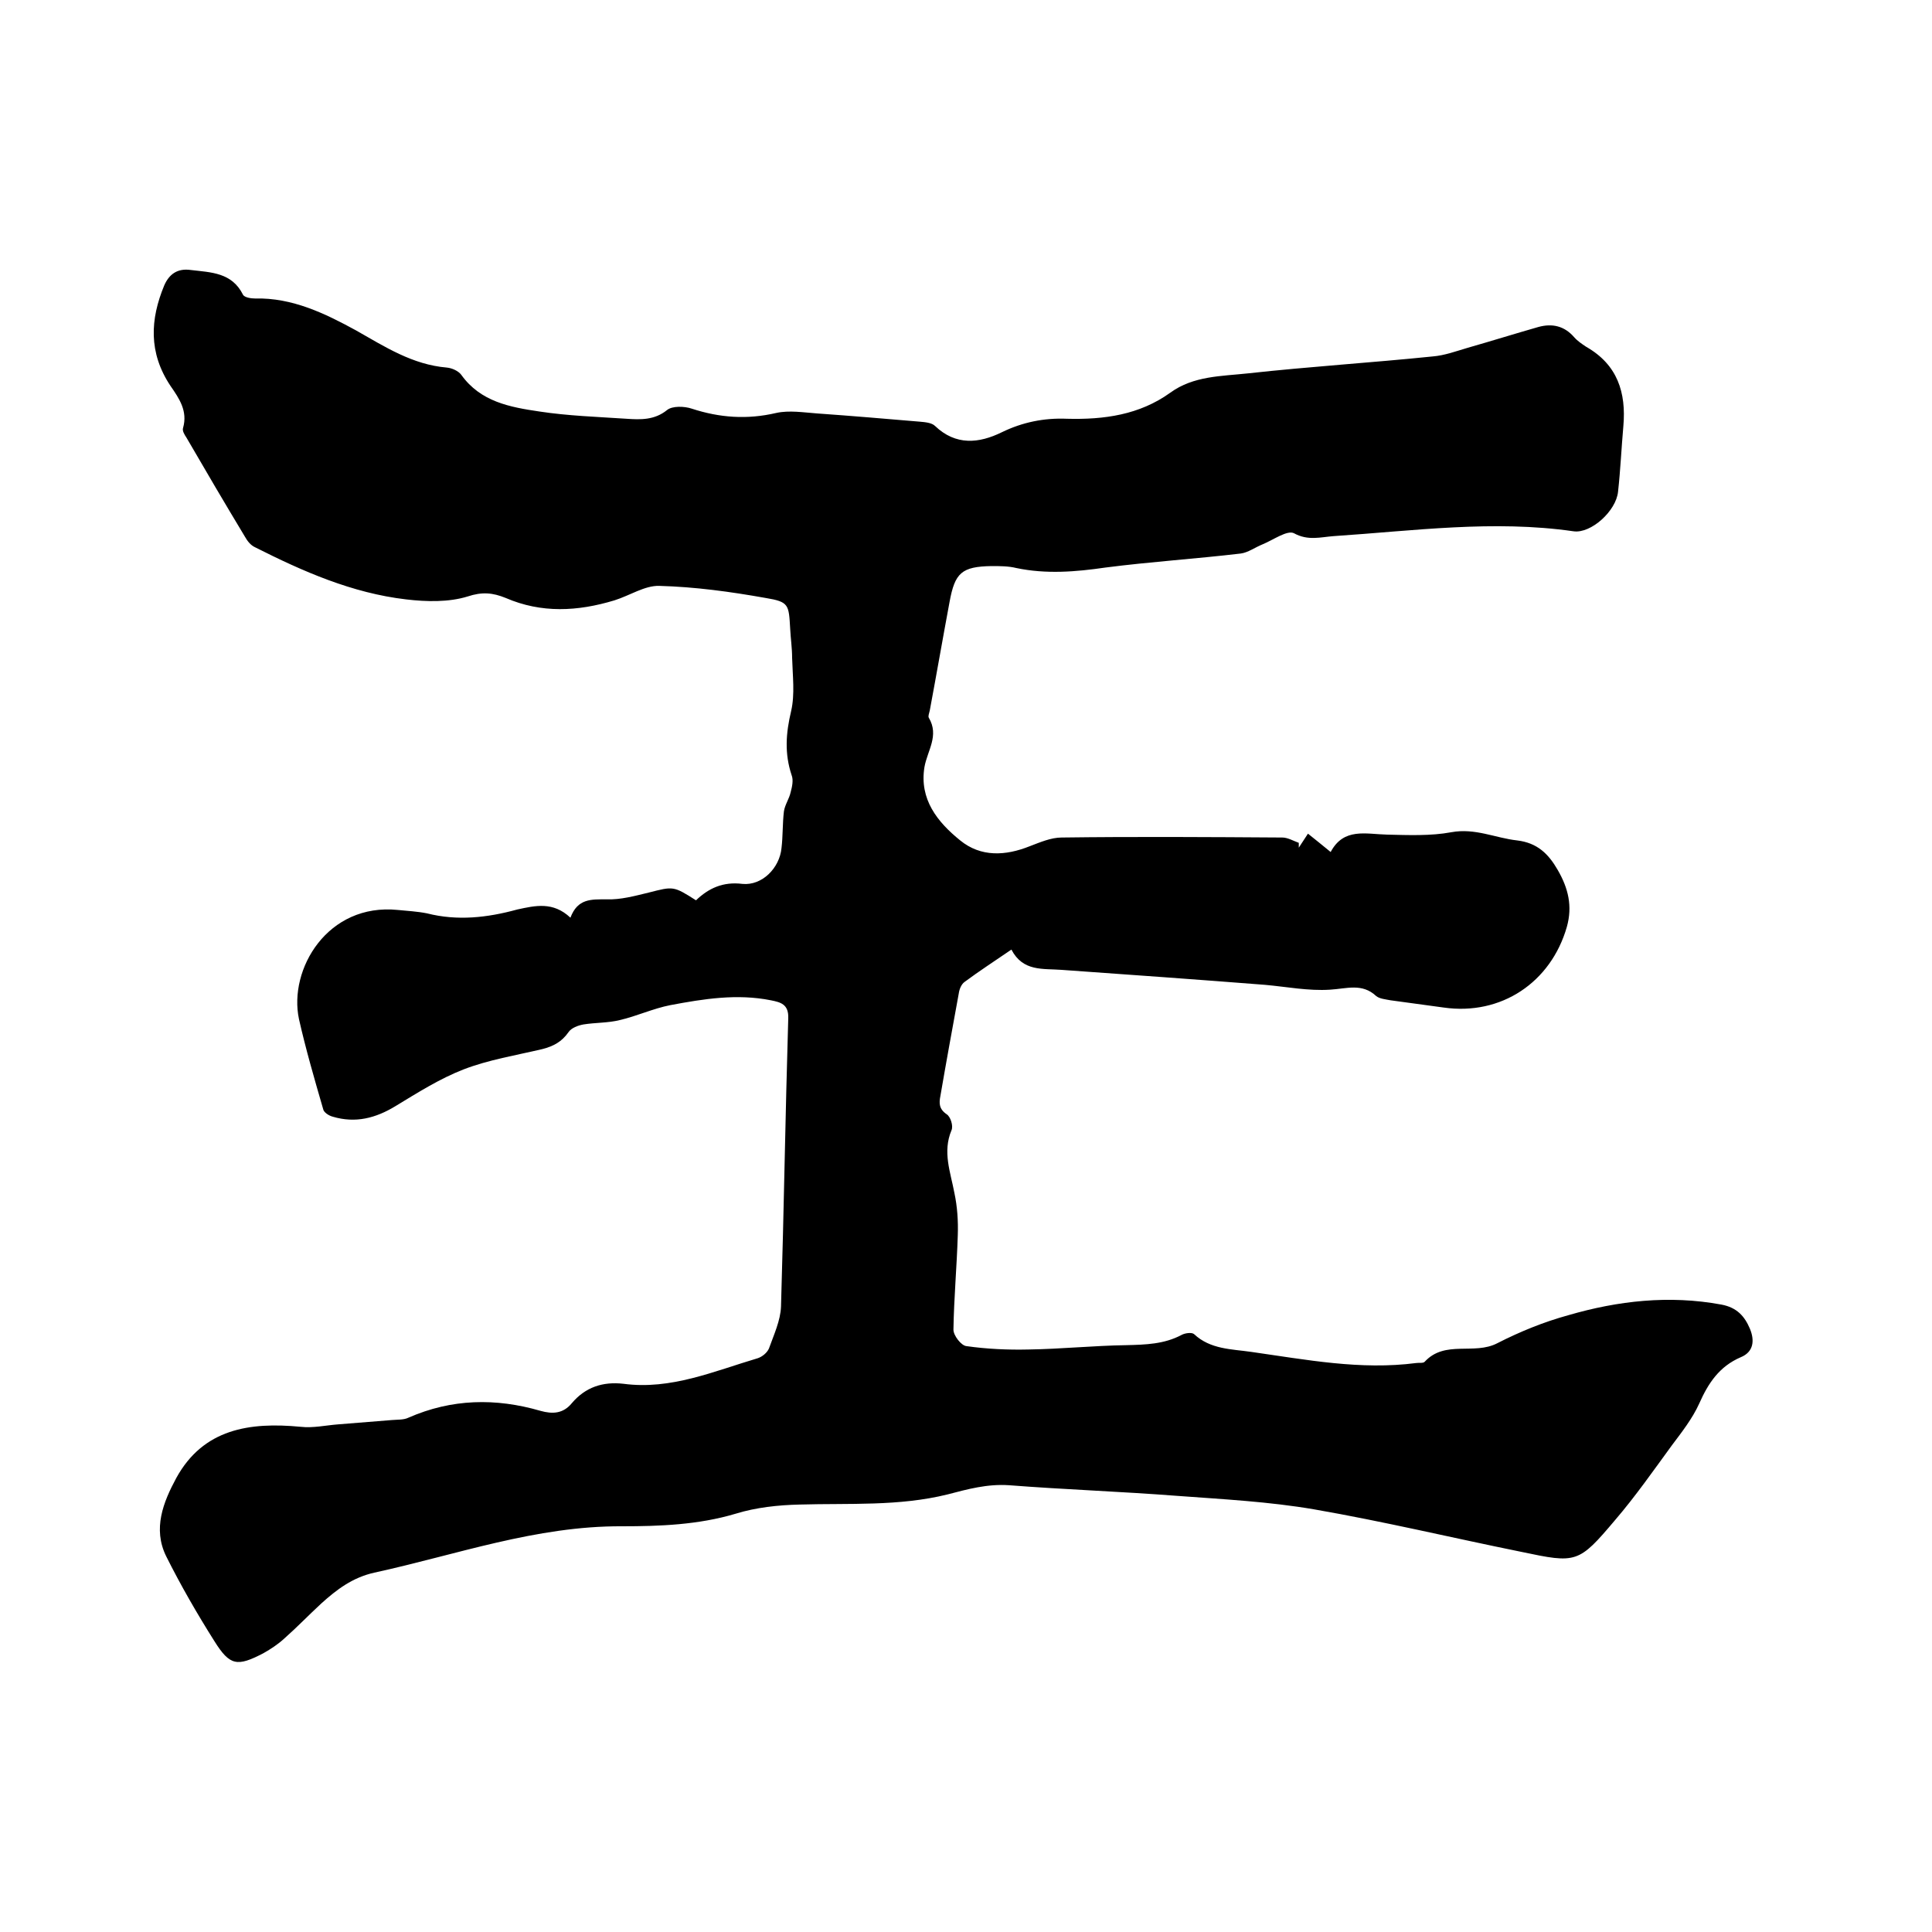 <svg enable-background="new 0 0 400 400" viewBox="0 0 400 400" xmlns="http://www.w3.org/2000/svg"><path d="m118.1 190c1.5-4 4.3-3.8 7.5-3.8 2.9.1 5.8-.7 8.7-1.4 5.1-1.3 5.1-1.4 9.8 1.6 2.6-2.5 5.6-3.9 9.6-3.4 4.1.4 7.7-3.3 8.1-7.4.3-2.5.2-5.1.5-7.6.2-1.4 1.1-2.6 1.4-4 .3-1.1.6-2.5.2-3.5-1.5-4.5-1.2-8.7-.1-13.3.8-3.5.3-7.3.2-11 0-2-.3-4-.4-6-.3-5-.2-5.6-5.1-6.4-7.3-1.3-14.6-2.3-22-2.5-3-.1-6.1 2-9.3 3-7.6 2.3-15.1 2.7-22.5-.5-2.7-1.1-4.9-1.3-7.9-.3-3.9 1.2-8.5 1.1-12.7.6-11.2-1.3-21.4-5.8-31.3-10.8-.9-.4-1.6-1.3-2.1-2.2-4.1-6.8-8.1-13.6-12.1-20.5-.4-.6-.9-1.4-.7-2 1-3.5-.8-6.1-2.6-8.7-4.6-6.9-4.2-13.8-1.3-20.8 1-2.3 2.7-3.6 5.5-3.2 4.2.5 8.5.5 10.8 5.1.3.6 1.7.8 2.5.8 7.7-.2 14.5 3.1 20.9 6.6 6 3.4 11.7 7.1 18.8 7.7 1.1.1 2.4.7 3 1.5 4 5.6 10.1 6.7 16.2 7.6 5.9.9 12 1.1 18 1.5 2.9.2 5.8.3 8.4-1.8 1.1-.9 3.6-.8 5.1-.3 5.8 1.9 11.5 2.3 17.5.9 2.7-.6 5.7-.1 8.5.1 7.1.5 14.1 1.1 21.2 1.7 1.1.1 2.5.2 3.2.9 4.3 4.1 9.1 3.6 13.8 1.3 4.3-2.1 8.8-3 13.5-2.8 7.7.2 15-.8 21.4-5.4 4.8-3.5 10.6-3.4 16.1-4 12.7-1.4 25.5-2.2 38.2-3.5 2.5-.2 4.9-1.1 7.3-1.8 4.9-1.4 9.7-2.9 14.6-4.3 2.9-.8 5.4-.2 7.4 2.1.7.8 1.6 1.4 2.5 2 6.5 3.7 8.3 9.5 7.7 16.4-.4 4.5-.6 9.1-1.1 13.6-.4 4-5.6 8.7-9.2 8.2-16.6-2.4-33.1-.1-49.7 1-2.7.2-5.3 1-8.2-.6-1.4-.7-4.3 1.4-6.5 2.3-1.5.6-3 1.7-4.5 1.9-9.3 1.1-18.7 1.7-28 2.9-6.2.9-12.3 1.4-18.5.1-1.6-.4-3.4-.4-5.1-.4-6.2.1-7.6 1.4-8.7 7.4-1.4 7.5-2.7 15-4.1 22.5-.1.5-.4 1.2-.2 1.5 2.2 3.7-.3 6.8-.9 10.2-1.1 6.7 2.7 11.4 7.4 15.2 4.3 3.5 9.4 3.2 14.4 1.2 2.1-.8 4.4-1.8 6.6-1.8 15.2-.2 30.5-.1 45.7 0 1.1 0 2.3.7 3.4 1.1v1c.6-.9 1.1-1.7 1.9-2.9 1.5 1.2 3 2.4 4.7 3.8 2.7-5.1 7.3-3.7 11.7-3.6s9 .3 13.3-.5c4.9-.9 9.1 1.2 13.6 1.7 4.2.5 6.5 2.8 8.4 6.1 2.2 3.8 3.1 7.5 1.9 11.8-3.3 11.5-13.6 18.4-25.5 16.7-3.7-.5-7.3-1-11-1.5-1-.2-2.3-.3-3-.9-2.9-2.7-6.1-1.5-9.5-1.3-4.5.3-9-.6-13.5-1-14-1.1-28-2.1-42.1-3.1-3.9-.3-8 .4-10.4-4.2-3.5 2.4-6.6 4.4-9.7 6.7-.7.5-1.1 1.6-1.2 2.4-1.3 7.1-2.6 14.2-3.8 21.2-.3 1.5-.3 2.7 1.3 3.8.8.5 1.4 2.4 1 3.3-1.9 4.5-.2 8.7.6 13 .6 2.8.8 5.8.7 8.7-.2 6.5-.8 13.1-.9 19.6 0 1.2 1.6 3.3 2.7 3.4 4.2.6 8.6.8 12.8.7 6.8-.1 13.5-.8 20.3-.9 4-.1 7.8-.2 11.4-2.1.7-.4 2.1-.6 2.6-.2 3.4 3.2 7.8 3.1 11.9 3.7 11.3 1.6 22.6 3.8 34.1 2.3.6-.1 1.5.1 1.8-.3 4.2-4.5 10.2-1.3 15-3.8 4.7-2.4 9.6-4.4 14.7-5.8 10.3-3 20.9-4.2 31.7-2.2 3.2.6 4.8 2.4 5.9 5 1 2.4.8 4.8-1.9 5.9-4.4 1.9-6.7 5.3-8.6 9.6-1.4 3.1-3.6 5.9-5.7 8.7-3.8 5.2-7.5 10.5-11.7 15.4-7.6 9-8 9-19.4 6.6-14.3-2.9-28.5-6.3-42.9-8.8-9.3-1.6-18.9-2.1-28.4-2.8-11.6-.9-23.2-1.3-34.8-2.2-4.5-.3-8.5.8-12.7 1.9-10.1 2.5-20.4 1.8-30.6 2.1-4.5.1-9.1.6-13.3 1.9-7.7 2.3-15.7 2.6-23.5 2.6-17.8-.1-34.3 5.9-51.3 9.6-4.5 1-7.8 3.5-11 6.4-2.6 2.4-5 4.9-7.6 7.2-1.3 1.2-2.8 2.2-4.4 3.1-5.4 2.8-6.9 2.6-10.1-2.5-3.6-5.7-7-11.6-10-17.6-2.8-5.7-.6-11.2 2.1-16.2 5.6-10.2 15.2-11.6 25.7-10.6 2.6.3 5.2-.3 7.8-.5 3.8-.3 7.5-.6 11.2-.9 1.1-.1 2.4 0 3.4-.5 8.9-3.9 18-4.1 27.3-1.4 2.5.7 4.7.6 6.5-1.6 2.8-3.3 6.4-4.5 10.7-4 9.8 1.3 18.7-2.6 27.8-5.3.9-.3 1.9-1.1 2.3-2 1-2.8 2.4-5.8 2.5-8.7.6-19.9.9-39.8 1.5-59.7.1-2.9-1.6-3.3-3.6-3.7-7-1.4-13.9-.3-20.8 1-3.6.7-7 2.3-10.5 3.1-2.4.6-5 .5-7.5.9-1.1.2-2.5.7-3.1 1.6-1.4 2-3.1 2.9-5.4 3.5-5.5 1.3-11.1 2.2-16.3 4.2-4.9 1.9-9.5 4.8-14.1 7.6-4.1 2.5-8.3 3.6-13 2.2-.8-.2-1.9-.9-2-1.6-1.8-6.2-3.6-12.4-5-18.6-2.2-10.3 5.9-24.1 20.5-22.6 2 .2 4 .3 6 .7 6.3 1.6 12.5.9 18.7-.8 3.7-.8 7.4-1.7 11 1.7z"/></svg>